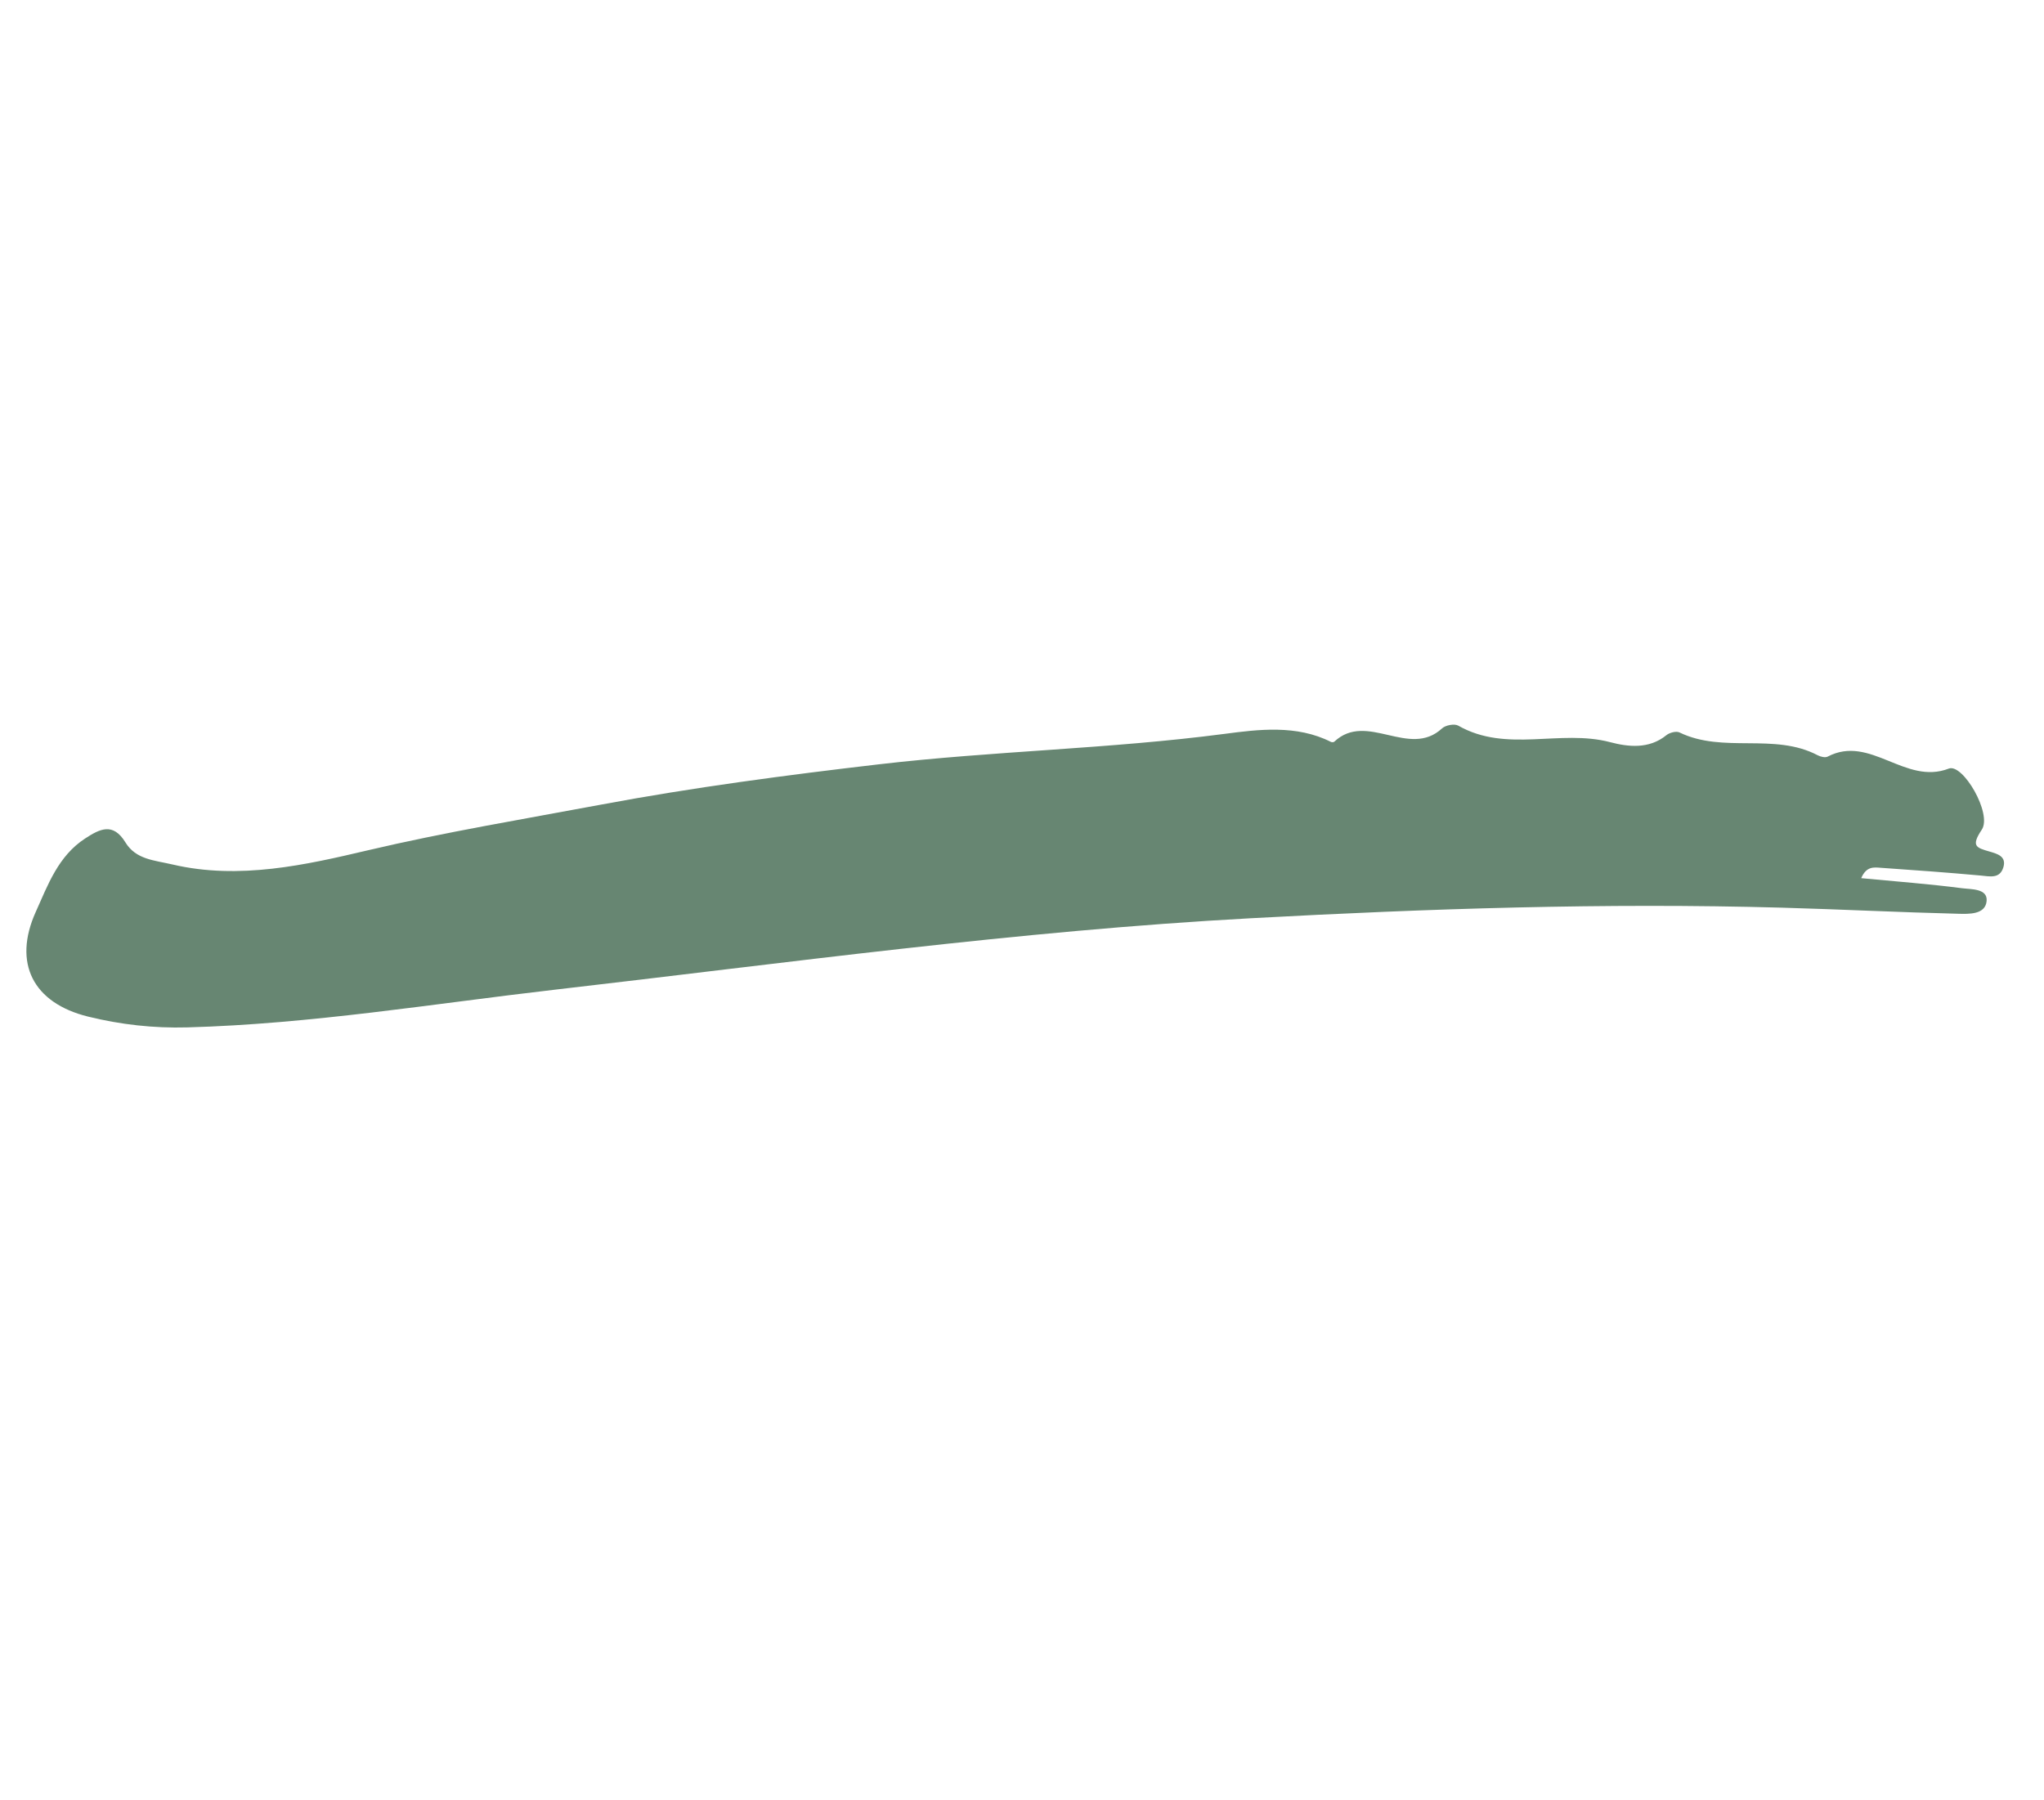 <svg width="84" height="74" viewBox="0 0 84 74" fill="none" xmlns="http://www.w3.org/2000/svg">
<path fill-rule="evenodd" clip-rule="evenodd" d="M76.488 36.096C77.944 36.235 79.295 36.336 80.636 36.51C81.009 36.558 81.687 36.518 81.642 37.032C81.594 37.598 80.913 37.571 80.466 37.559C78.054 37.499 75.644 37.377 73.233 37.309C65.952 37.104 58.682 37.349 51.413 37.743C41.829 38.263 32.334 39.581 22.812 40.679C17.781 41.26 12.774 42.09 7.697 42.23C6.315 42.268 4.957 42.116 3.618 41.786C1.355 41.227 0.522 39.587 1.469 37.483C1.971 36.369 2.392 35.187 3.497 34.466C4.103 34.071 4.643 33.792 5.154 34.625C5.587 35.331 6.325 35.356 7.09 35.534C9.835 36.177 12.592 35.545 15.091 34.957C18.282 34.205 21.528 33.667 24.725 33.069C28.472 32.368 32.292 31.863 36.105 31.418C40.833 30.867 45.594 30.785 50.317 30.166C51.713 29.982 53.285 29.782 54.695 30.495C54.732 30.514 54.807 30.511 54.834 30.486C56.172 29.226 57.912 31.194 59.264 29.938C59.407 29.806 59.774 29.738 59.929 29.827C61.911 30.96 64.118 29.964 66.17 30.506C66.907 30.7 67.766 30.803 68.483 30.218C68.613 30.113 68.886 30.041 69.019 30.106C70.822 30.981 72.911 30.104 74.699 31.044C74.816 31.106 75.009 31.153 75.111 31.099C76.861 30.183 78.295 32.288 80.088 31.592C80.665 31.368 81.88 33.449 81.443 34.103C80.991 34.782 81.214 34.843 81.758 35.001C82.076 35.094 82.465 35.196 82.331 35.646C82.185 36.134 81.775 36.022 81.386 35.987C80.021 35.863 78.653 35.764 77.284 35.669C77.013 35.65 76.701 35.599 76.488 36.096Z" fill="#678672"/>
</svg>
